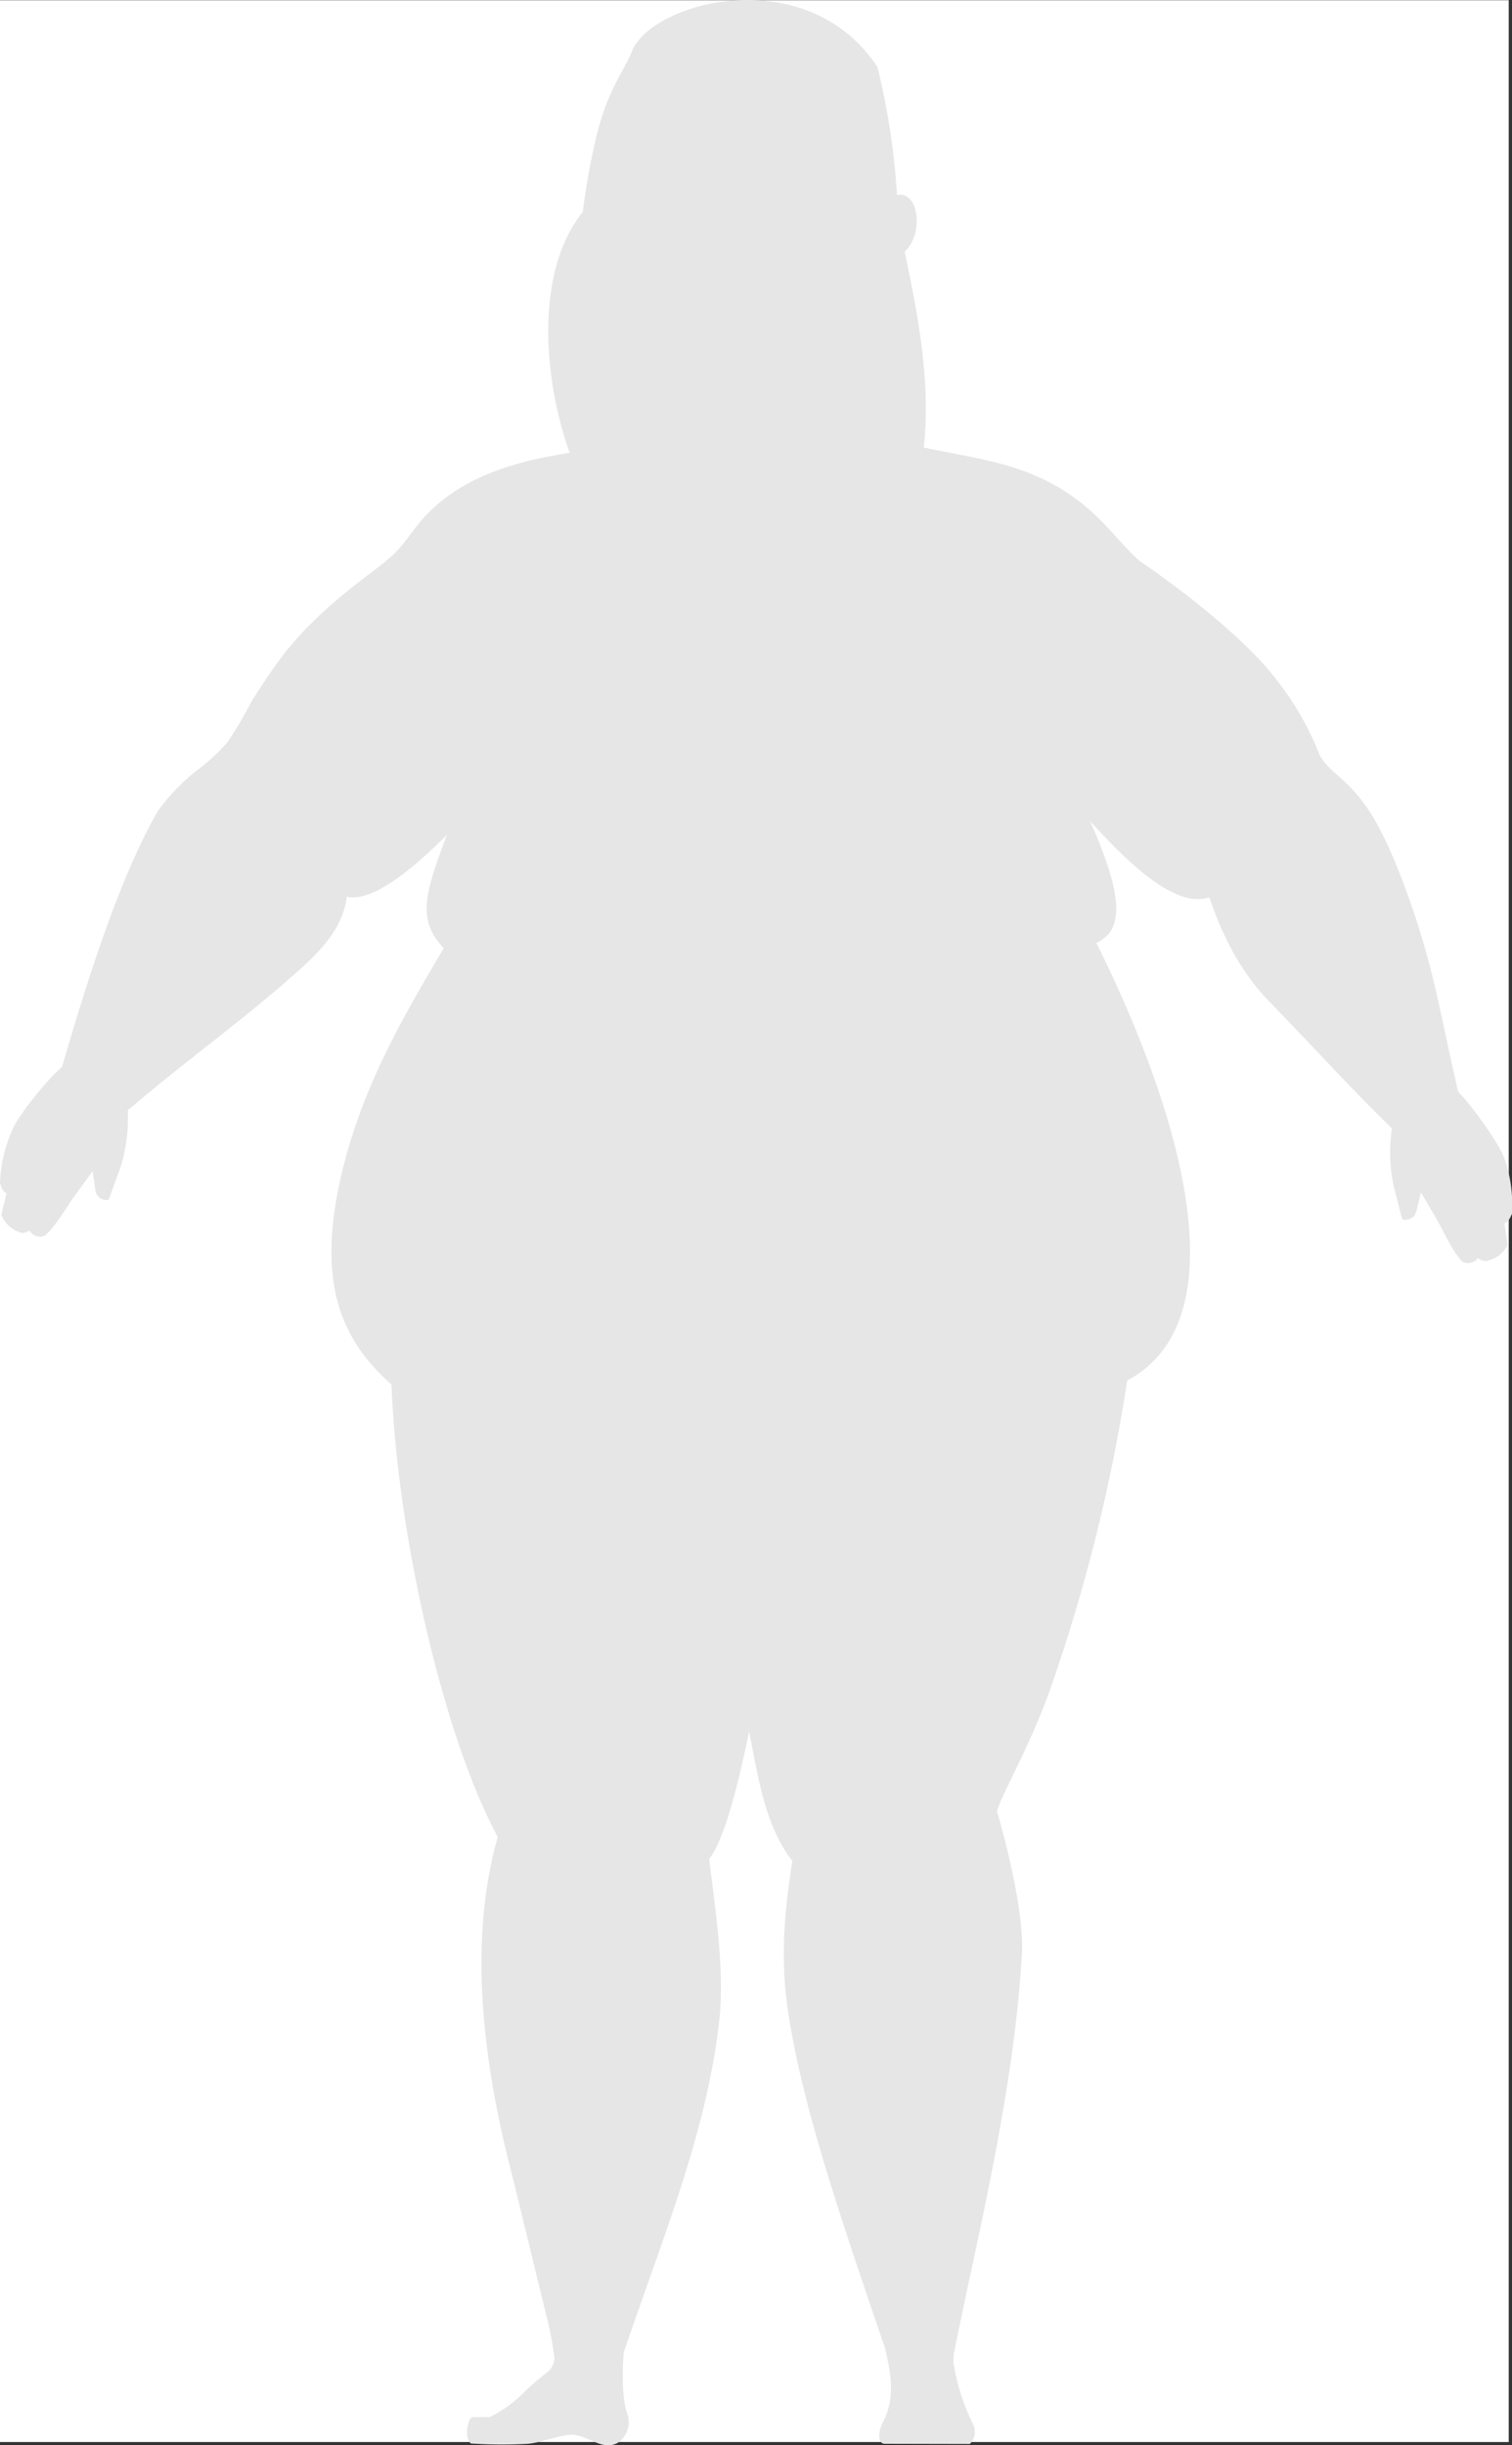 <svg xmlns="http://www.w3.org/2000/svg" xmlns:xlink="http://www.w3.org/1999/xlink" width="225.486" height="364.498" viewBox="0 0 225.486 364.498">
  <rect x="0" y="0" width="225.486" height="364.498" fill="#333333" stroke="none"/>
  <defs>
    <clipPath id="clip-path">
      <rect id="Rectangle_619" data-name="Rectangle 619" width="225.486" height="364.498" fill="none"/>
    </clipPath>
  </defs>
  <g id="Group_649" data-name="Group 649" transform="translate(-28 -339.966)">
    <rect id="Rectangle_705" data-name="Rectangle 705" width="225" height="364" transform="translate(28 340)" fill="#fff"/>
    <g id="Group_648" data-name="Group 648" transform="translate(28 339.966)">
      <g id="Group_522" data-name="Group 522" transform="translate(0 0)" clip-path="url(#clip-path)">
        <path id="Path_280" data-name="Path 280" d="M66.178,141.333c-5.144,8.8-12.2,20.188-15.386,34.316-3.431,15.233-.221,23.843,7.594,30.745.8,21.885,7.641,52.3,15.847,67.441-4.863,16.995-1.543,36.3,2.18,50.581l4.871,19.963a58.919,58.919,0,0,1,1.4,7.048,2.748,2.748,0,0,1-1.235,2.319c-.694.574-2.011,1.587-3.159,2.731a18.686,18.686,0,0,1-5.245,3.83c-.782,0-1.937,0-2.688.035-.584.338-1.173,3.043-.131,3.907a72.325,72.325,0,0,0,8.352.053c1.884-.112,4.62-1.229,6.5-1.347,1.722-.107,3.937,1.511,5.358,1.542a2.76,2.76,0,0,0,2.718-1.4,3.686,3.686,0,0,0,.327-3.459c-.736-2.243-.7-6.473-.454-8.964,5.568-16.553,12.312-32.42,14.231-49.4.85-7.524-.607-16.783-1.5-24.171,2.375-2.857,4.653-12.556,5.957-18.983,1.338,6.757,2.384,14.109,6.45,19.28-1.037,6.765-1.92,14.064-.624,22.585,2.209,14.521,8.177,31.641,14.432,50.025.923,3.774,1.552,7.546-.3,11.057-.8,1.516-.727,3.24.262,3.229l12.693.028a2.561,2.561,0,0,0,.372-3.141,32.921,32.921,0,0,1-2.79-8.8,8.151,8.151,0,0,1,.054-1.609c3.434-17.158,9.006-39.054,10.141-59.687.3-5.461-2.046-15.4-3.747-21.121,1.18-3.382,4.8-9.458,7.811-17.737A255.772,255.772,0,0,0,168.1,205.8c17.01-9.1,8.039-39.788-4.606-65.259,4.867-2.073,3.164-8.828-.913-18.128,6.314,6.983,13,13,17.767,11.342,2.5,7.439,5.752,12.287,8.964,15.571,5.947,6.08,12.042,12.857,18.272,18.885a24.411,24.411,0,0,0,.229,8.5l1.3,5.057a1.668,1.668,0,0,0,2.128-1.276q.333-1.372.666-2.745l2.582,4.414c1.07,1.987,2.281,4.535,3.539,5.868a1.756,1.756,0,0,0,2.352-.49,2.578,2.578,0,0,0,1.123.455,4.44,4.44,0,0,0,3.316-2.4q-.231-1.621-.462-3.242c.633-.211.835-.827,1.117-1.378a20.872,20.872,0,0,0-1.13-8.313c-.667-2.005-4.893-7.957-6.86-9.857-1.423-5.942-2.538-11.925-4.025-17.9a120.638,120.638,0,0,0-5.549-16.711c-1.67-3.954-3.38-7.442-6.231-10.521-1.877-2.027-4.016-3.322-4.917-5.215a43.813,43.813,0,0,0-6.362-11.08c-3.852-5.177-12.348-12.221-20.376-17.706-3.453-2.905-5.966-7.462-12.472-11.2-6.29-3.611-12.829-4.262-19.779-5.761,1.03-9.8-.827-19.548-2.86-29.2,2.831-2.47,2.218-9.11-1.145-8.438A105.809,105.809,0,0,0,130.849,9.98C120.244-5.987,97.12.257,94.213,7.7c-1.131,2.9-3.695,5.749-5.4,13.164A108.1,108.1,0,0,0,86.905,31.6c-7.4,9.228-5.666,25.586-1.948,35.9-7.861,1.248-15.808,3.361-21.533,9.422-1.648,1.744-2.873,3.9-4.629,5.606-1.661,1.611-3.886,3.1-6.17,4.926C43.65,94.62,41.172,98.951,37.6,104.4a64.376,64.376,0,0,1-3.69,6.258,29.494,29.494,0,0,1-4.561,4.2,30.587,30.587,0,0,0-5.78,6c-5.67,9.767-10.55,25.224-14.32,38.2-1.336.942-6.328,6.836-7.311,9.185A20.843,20.843,0,0,0,0,176.4c.227.577.367,1.211.977,1.485q-.389,1.59-.779,3.179a4.463,4.463,0,0,0,3.064,2.729,2.581,2.581,0,0,0,1.163-.339,1.759,1.759,0,0,0,2.292.727c1.382-1.2,2.837-3.611,4.1-5.479l3-4.129q.2,1.4.393,2.8a1.675,1.675,0,0,0,1.992,1.486l1.786-4.9a24.378,24.378,0,0,0,1.063-8.436C28,157.844,36.475,151.983,45.2,144.068c3.112-2.823,6-6.114,6.517-10.39,3.714.838,9.521-3.811,14.928-9.223-3.254,8.666-4.517,12.665-.47,16.878" transform="translate(0 0)" fill="#e6e6e6" fill-rule="evenodd"/>
      </g>
    </g>
  </g>
</svg>
